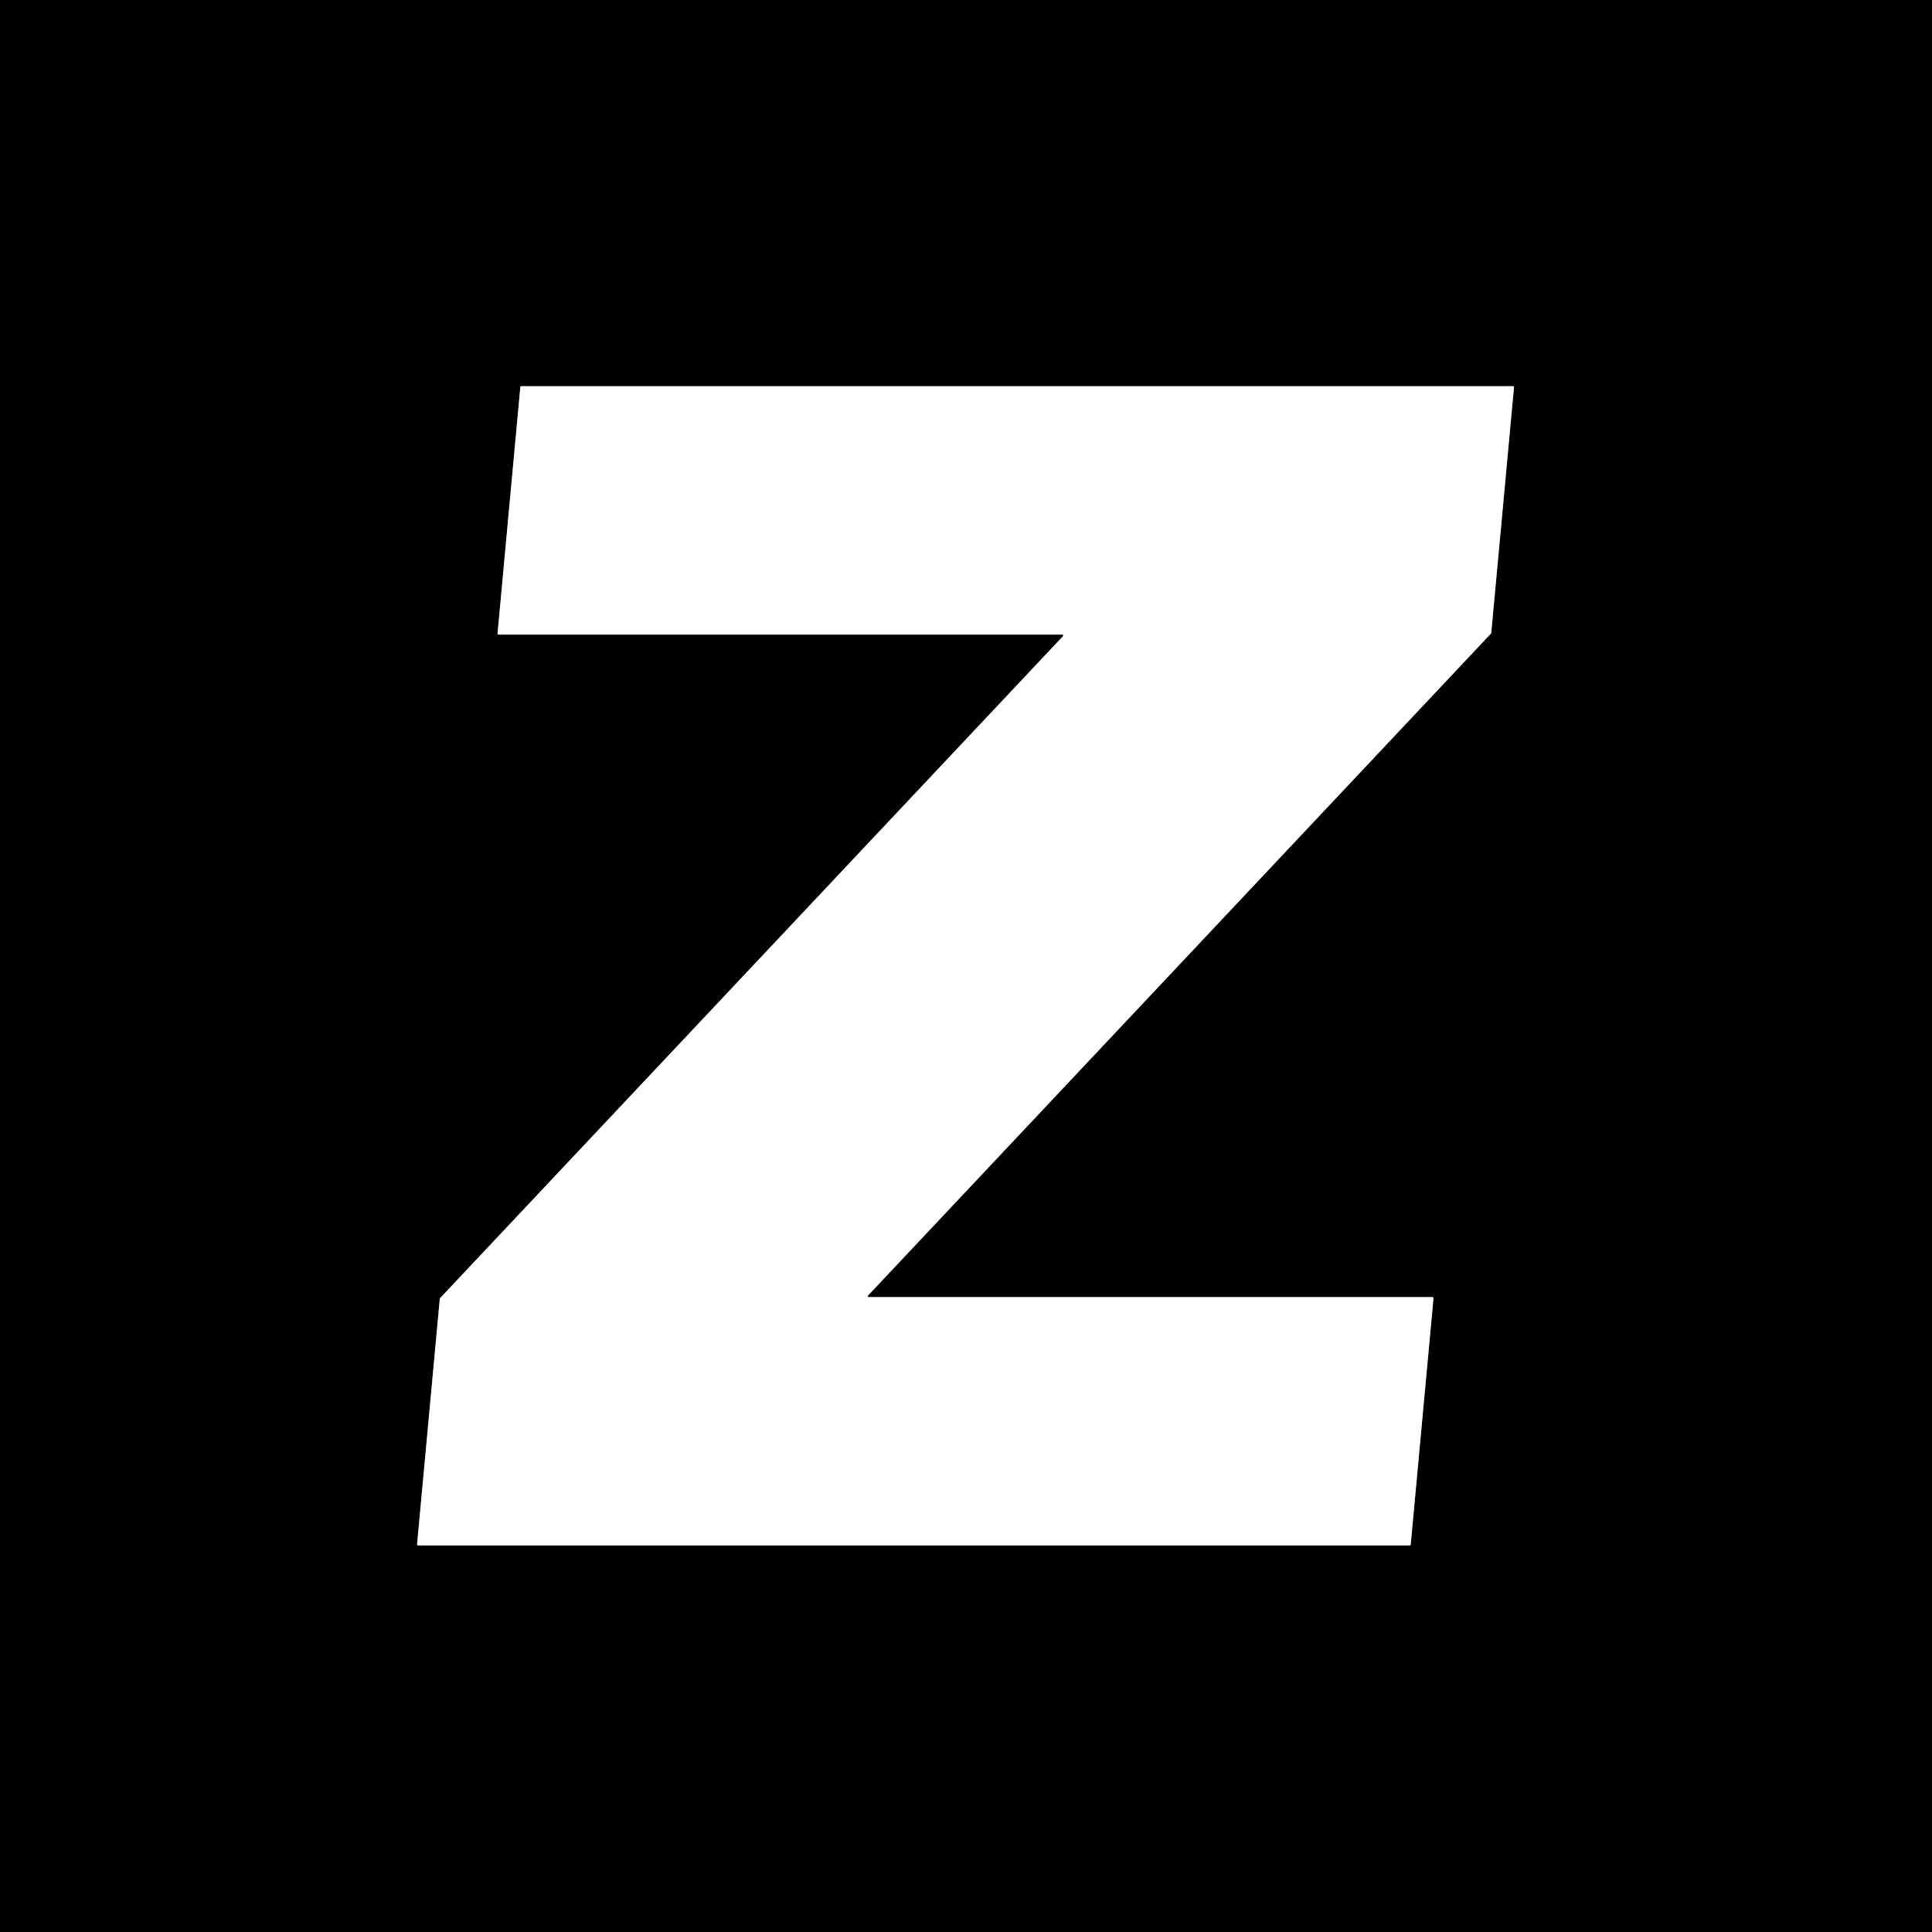 <?xml version="1.0" encoding="UTF-8" standalone="no"?>
<!DOCTYPE svg PUBLIC "-//W3C//DTD SVG 1.1//EN" "http://www.w3.org/Graphics/SVG/1.1/DTD/svg11.dtd">
<svg xmlns="http://www.w3.org/2000/svg" version="1.1" viewBox="0.00 0.00 625.00 625.00">
<rect x="0.00" y="0.00" width="625.00" height="625.00" fill="#333333" stroke="none"/>
<path stroke="#808080" stroke-width="2.00" fill="none" stroke-linecap="butt" vector-effect="non-scaling-stroke" d="
  M 160.96 204.93
  A 0.32 0.32 0.0 0 0 161.28 205.28
  L 343.63 205.28
  A 0.32 0.32 0.0 0 1 343.86 205.82
  L 142.37 419.94
  A 0.32 0.32 0.0 0 0 142.28 420.13
  L 134.93 499.59
  A 0.32 0.32 0.0 0 0 135.25 499.94
  L 456.04 499.94
  A 0.32 0.32 0.0 0 0 456.36 499.65
  L 463.73 419.96
  A 0.32 0.32 0.0 0 0 463.41 419.61
  L 281.06 419.61
  A 0.32 0.32 0.0 0 1 280.83 419.07
  L 482.32 204.95
  A 0.32 0.32 0.0 0 0 482.41 204.76
  L 489.77 125.29
  A 0.32 0.32 0.0 0 0 489.45 124.94
  L 168.65 124.94
  A 0.32 0.32 0.0 0 0 168.33 125.23
  L 160.96 204.93"
/>
<path fill="#000000" d="
  M 625.00 0.00
  L 625.00 625.00
  L 0.00 625.00
  L 0.00 0.00
  L 625.00 0.00
  Z
  M 160.96 204.93
  A 0.32 0.32 0.0 0 0 161.28 205.28
  L 343.63 205.28
  A 0.32 0.32 0.0 0 1 343.86 205.82
  L 142.37 419.94
  A 0.32 0.32 0.0 0 0 142.28 420.13
  L 134.93 499.59
  A 0.32 0.32 0.0 0 0 135.25 499.94
  L 456.04 499.94
  A 0.32 0.32 0.0 0 0 456.36 499.65
  L 463.73 419.96
  A 0.32 0.32 0.0 0 0 463.41 419.61
  L 281.06 419.61
  A 0.32 0.32 0.0 0 1 280.83 419.07
  L 482.32 204.95
  A 0.32 0.32 0.0 0 0 482.41 204.76
  L 489.77 125.29
  A 0.32 0.32 0.0 0 0 489.45 124.94
  L 168.65 124.94
  A 0.32 0.32 0.0 0 0 168.33 125.23
  L 160.96 204.93
  Z"
/>
<path fill="#ffffff" d="
  M 160.96 204.93
  L 168.33 125.23
  A 0.32 0.32 0.0 0 1 168.65 124.94
  L 489.45 124.94
  A 0.32 0.32 0.0 0 1 489.77 125.29
  L 482.41 204.76
  A 0.32 0.32 0.0 0 1 482.32 204.95
  L 280.83 419.07
  A 0.32 0.32 0.0 0 0 281.06 419.61
  L 463.41 419.61
  A 0.32 0.32 0.0 0 1 463.73 419.96
  L 456.36 499.65
  A 0.32 0.32 0.0 0 1 456.04 499.94
  L 135.25 499.94
  A 0.32 0.32 0.0 0 1 134.93 499.59
  L 142.28 420.13
  A 0.32 0.32 0.0 0 1 142.37 419.94
  L 343.86 205.82
  A 0.32 0.32 0.0 0 0 343.63 205.28
  L 161.28 205.28
  A 0.32 0.32 0.0 0 1 160.96 204.93
  Z"
/>
</svg>

